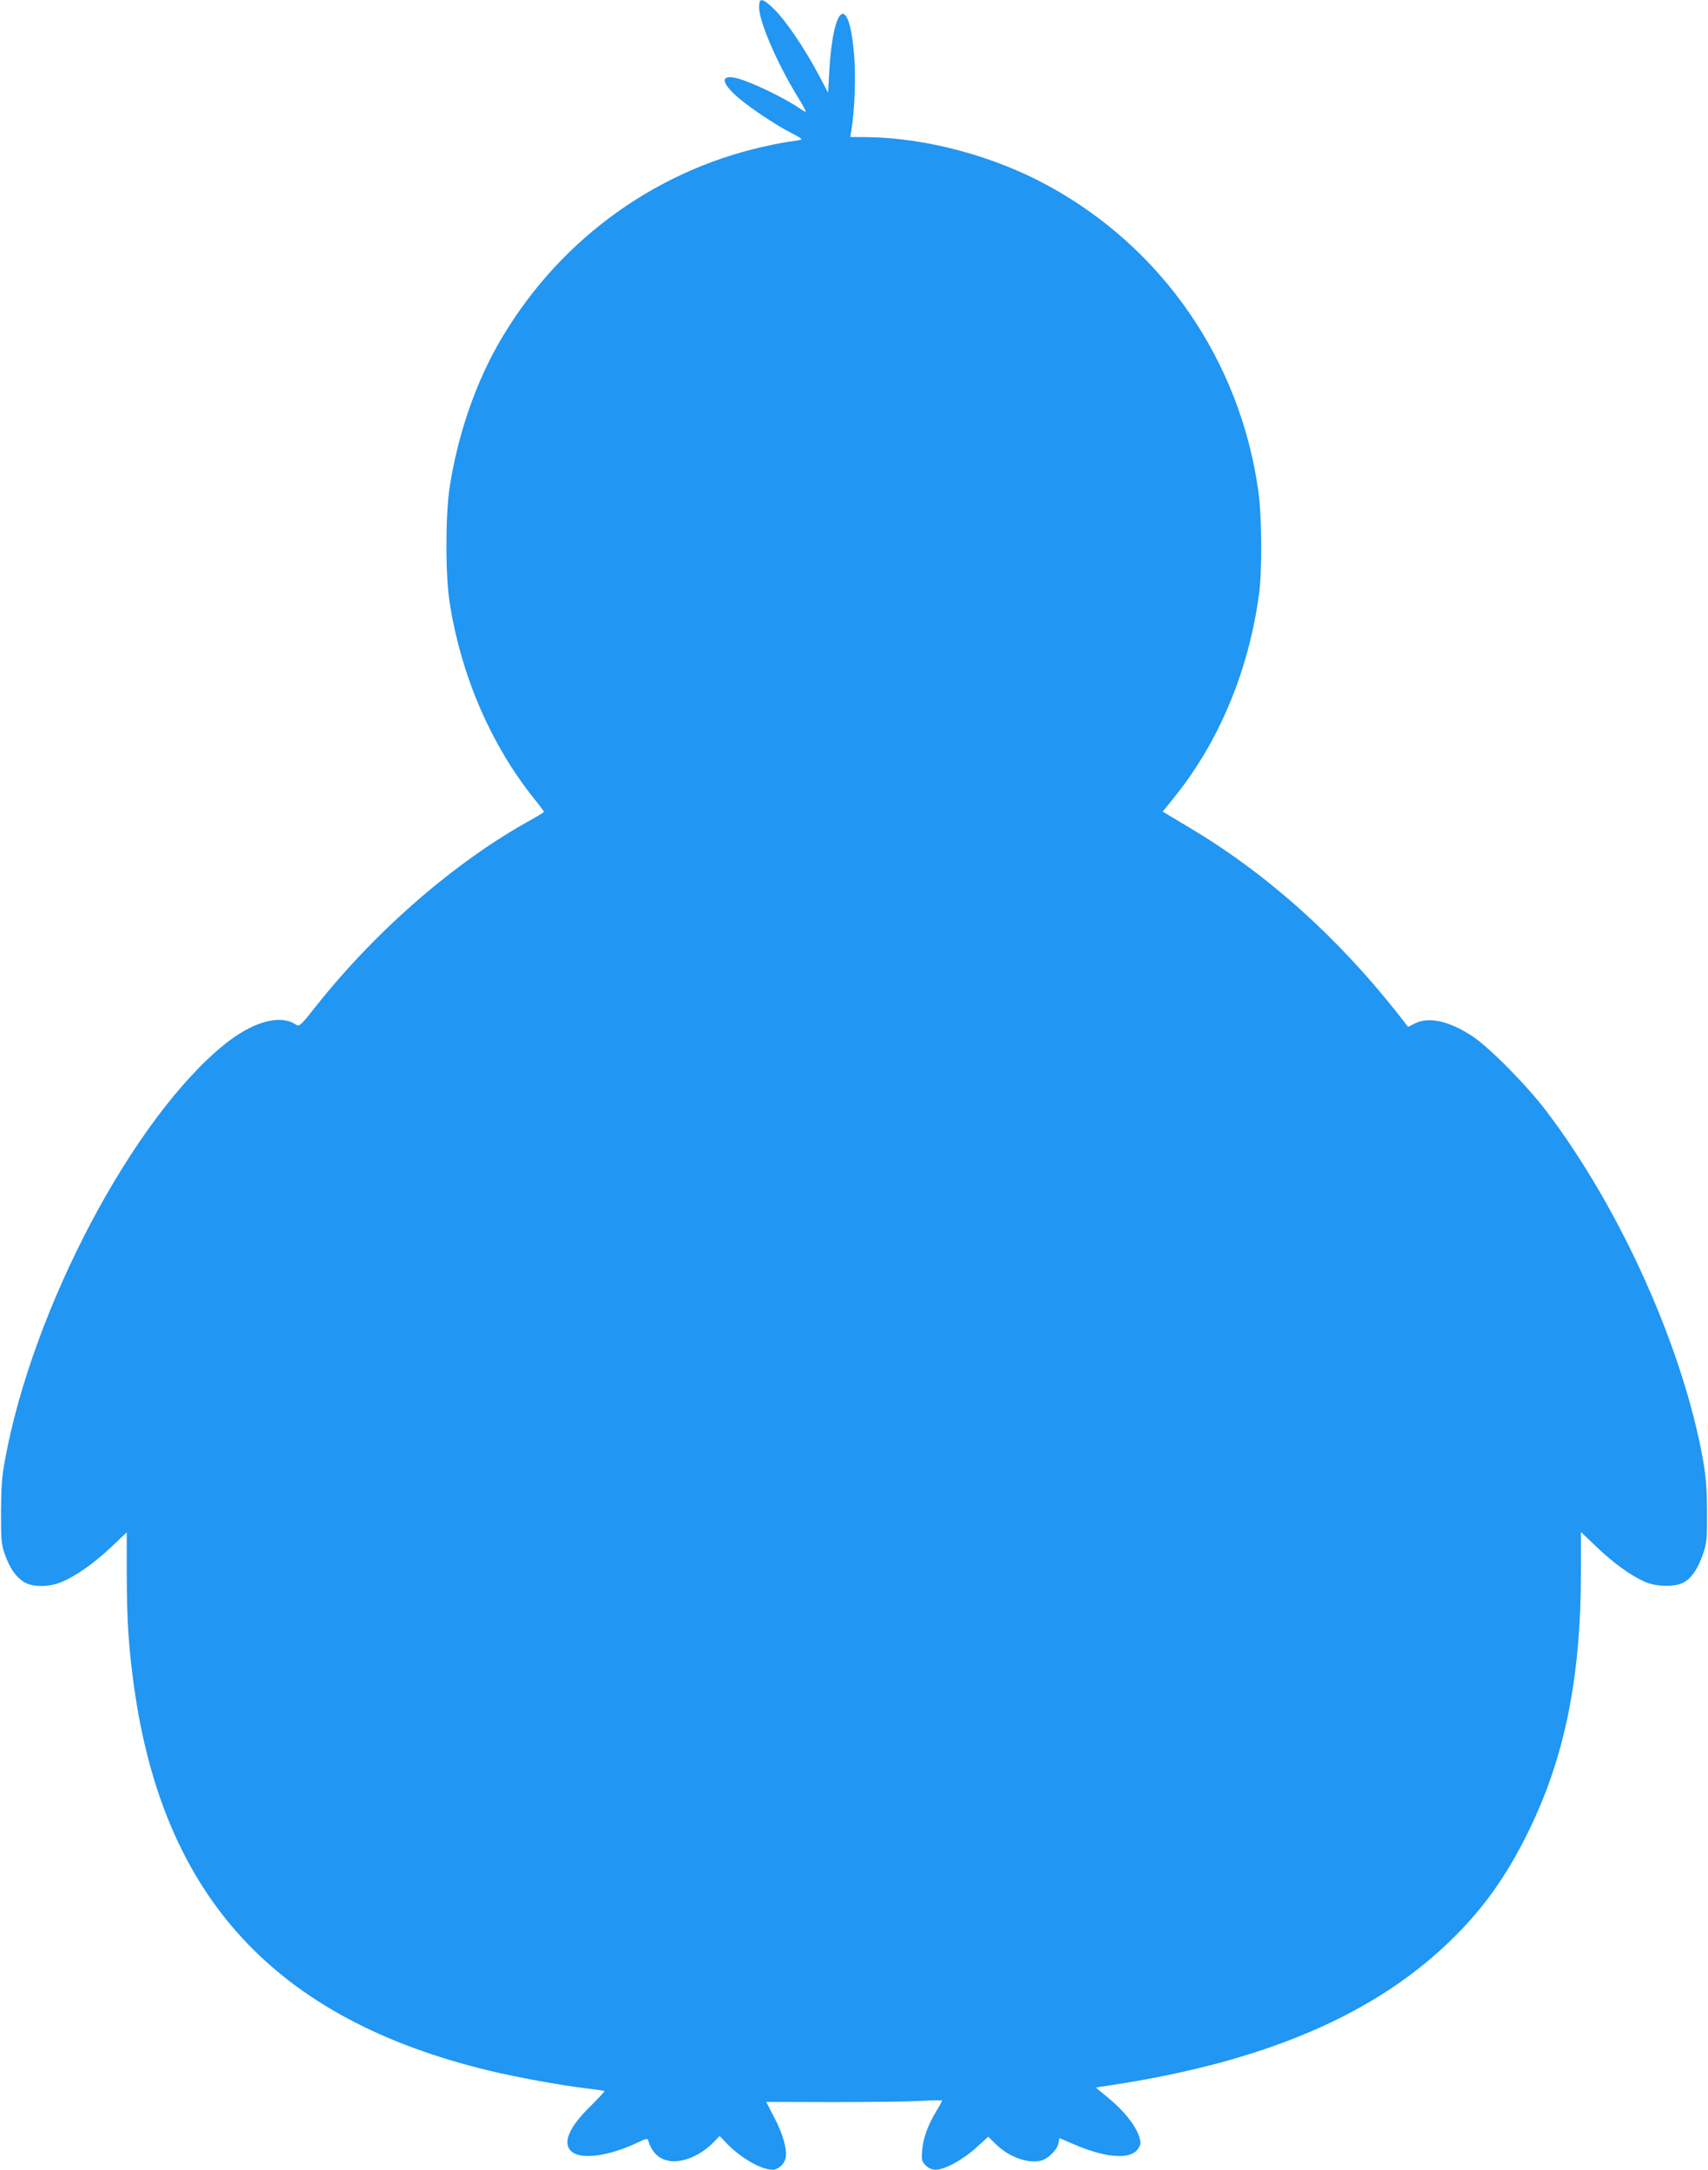 <?xml version="1.0" standalone="no"?>
<!DOCTYPE svg PUBLIC "-//W3C//DTD SVG 20010904//EN"
 "http://www.w3.org/TR/2001/REC-SVG-20010904/DTD/svg10.dtd">
<svg version="1.0" xmlns="http://www.w3.org/2000/svg"
 width="1008pt" height="1280pt" viewBox="0 0 1008 1280"
 preserveAspectRatio="xMidYMid meet">
<g transform="translate(0,1280) scale(0.1,-0.1)"
fill="#2196f3" stroke="none">
<path d="M4480 12756 c0 -84 108 -334 233 -536 25 -41 44 -76 42 -78 -2 -3
-16 5 -32 16 -92 64 -289 159 -376 181 -100 24 -92 -30 18 -122 74 -62 230
-165 308 -203 31 -16 57 -31 57 -35 0 -3 -24 -9 -52 -12 -29 -3 -106 -17 -171
-32 -665 -149 -1237 -577 -1575 -1180 -133 -238 -232 -531 -278 -827 -25 -159
-26 -518 -1 -678 67 -434 244 -844 501 -1164 31 -38 56 -72 56 -75 0 -3 -37
-26 -82 -51 -439 -242 -903 -644 -1256 -1087 -103 -130 -105 -131 -128 -116
-92 60 -251 16 -415 -115 -541 -434 -1137 -1560 -1300 -2457 -18 -94 -22 -160
-23 -305 0 -168 2 -191 22 -248 29 -81 62 -131 109 -162 51 -35 154 -35 233 0
85 37 190 112 288 205 l90 85 0 -254 c1 -273 11 -425 43 -656 173 -1244 836
-1961 2094 -2265 162 -39 423 -87 575 -105 58 -7 107 -14 108 -16 2 -1 -36
-42 -85 -91 -124 -121 -163 -213 -114 -262 55 -55 225 -32 400 52 46 22 53 23
57 8 34 -118 140 -153 271 -91 35 16 82 49 106 74 l44 45 44 -46 c83 -85 202
-153 268 -153 33 0 68 31 77 67 12 46 -15 144 -66 240 l-48 93 393 -1 c217 0
450 3 519 7 69 4 126 5 126 2 0 -3 -16 -32 -35 -64 -50 -82 -77 -159 -83 -231
-4 -56 -2 -64 21 -87 18 -18 37 -26 60 -26 52 0 164 61 240 132 l69 63 47 -46
c77 -75 188 -114 265 -95 41 10 95 64 102 100 l6 33 86 -37 c173 -75 314 -90
367 -40 14 13 25 34 25 47 0 66 -75 172 -186 264 l-77 64 84 13 c912 137 1570
419 2024 868 184 181 320 374 445 629 215 438 310 909 310 1532 l0 235 94 -89
c98 -94 199 -167 282 -204 71 -32 185 -32 235 -2 47 29 82 84 111 170 21 61
23 86 22 243 0 133 -6 205 -22 300 -118 664 -485 1483 -925 2064 -117 154
-337 377 -439 444 -138 90 -257 116 -341 73 l-37 -19 -52 67 c-362 461 -778
834 -1234 1106 l-162 97 66 82 c267 330 442 750 503 1206 18 138 16 459 -5
605 -109 770 -566 1432 -1241 1800 -319 174 -713 280 -1059 286 l-108 1 6 37
c20 117 27 313 17 444 -30 369 -124 309 -147 -94 l-7 -126 -45 86 c-95 181
-214 355 -291 424 -56 50 -71 49 -71 -7z"/>
</g>
</svg>
